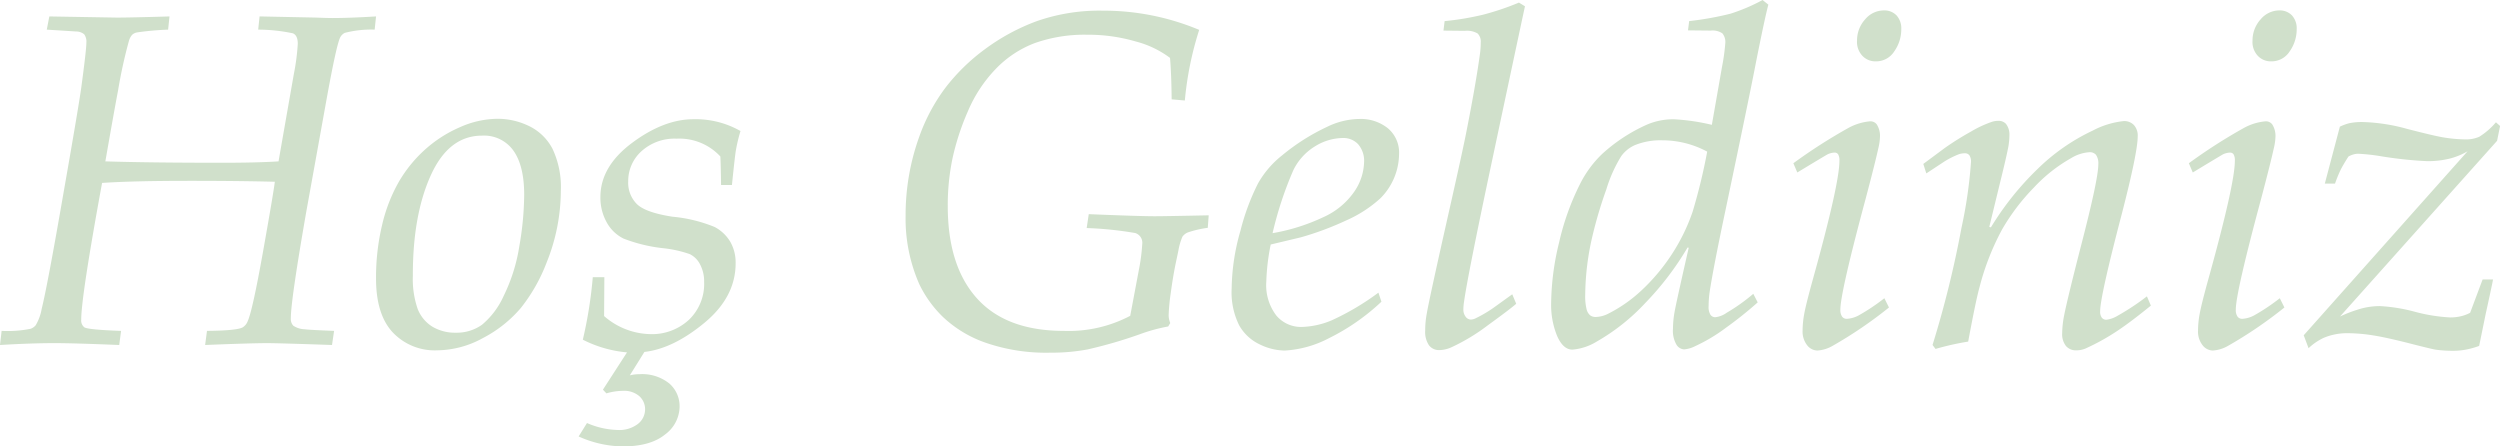 <svg xmlns="http://www.w3.org/2000/svg" width="380" height="67.856" viewBox="0 0 380 67.856">
  <path id="Path_2827" data-name="Path 2827" d="M.277,58.785l.246-2.147a17.634,17.634,0,0,0,4.4-.317,1.8,1.8,0,0,0,.774-.528,7.285,7.285,0,0,0,.915-2.5q.88-3.519,3.344-17.773,2.217-12.635,2.675-15.873.774-5.737.774-6.793a1.91,1.91,0,0,0-.334-1.3,1.923,1.923,0,0,0-1.249-.422Q11.4,11.1,7.387,10.85l.387-2.006,10.277.176q2.006,0,7.989-.176l-.211,2.006a43.808,43.808,0,0,0-4.716.422,1.482,1.482,0,0,0-.757.37,2.325,2.325,0,0,0-.475.9,72.52,72.52,0,0,0-1.654,7.532q-.6,3.132-1.936,10.8,6.863.211,17.738.211,5.279,0,8.588-.211.141-.845,2.323-13.269a33.9,33.9,0,0,0,.6-4.611q0-1.267-.739-1.584a26.1,26.1,0,0,0-5.279-.563l.211-2.006,8.552.176q1.76.07,2.5.07,2.64,0,6.652-.246l-.211,2.006a16.166,16.166,0,0,0-4.54.493,1.581,1.581,0,0,0-.669.634q-.563.985-2.077,9.327l-3.1,17.175q-2.358,13.515-2.358,16.26a1.506,1.506,0,0,0,.37,1.109,3.225,3.225,0,0,0,1.707.546q.774.106,4.5.246l-.317,2.147q-8.2-.282-9.819-.282-2.464,0-9.467.282l.282-2.147q4.5-.035,5.42-.528a1.916,1.916,0,0,0,.774-.95q.739-1.654,2.34-10.646t1.777-10.541q-5.561-.141-12.917-.141-8.588,0-13.339.317-3.168,17.281-3.168,20.765a1.315,1.315,0,0,0,.493,1.2q.669.352,5.561.528L18.4,58.785Q11.5,58.5,8.583,58.5,4.993,58.5.277,58.785Zm57.157-10.1a34.436,34.436,0,0,1,.915-8.112,24.388,24.388,0,0,1,2.534-6.564A20.405,20.405,0,0,1,64.86,29.1a19.421,19.421,0,0,1,5.314-3.414,14.279,14.279,0,0,1,5.7-1.285A10.919,10.919,0,0,1,80.7,25.508a7.889,7.889,0,0,1,3.555,3.449,13.6,13.6,0,0,1,1.267,6.423,29.246,29.246,0,0,1-2.147,10.84,25.848,25.848,0,0,1-3.942,6.951,19.125,19.125,0,0,1-5.719,4.54,14.644,14.644,0,0,1-6.986,1.883,8.782,8.782,0,0,1-6.757-2.728Q57.434,54.139,57.434,48.684Zm5.6-.493a13.841,13.841,0,0,0,.739,5.138A5.55,5.55,0,0,0,66,56a6.713,6.713,0,0,0,3.572.915,6.623,6.623,0,0,0,3.959-1.2,12.185,12.185,0,0,0,3.308-4.4,26.191,26.191,0,0,0,2.376-7.549,46.994,46.994,0,0,0,.739-7.8q0-4.4-1.619-6.7a5.471,5.471,0,0,0-4.787-2.305q-5.068,0-7.8,6.054T63.03,48.192Zm25.833,9.784a65.624,65.624,0,0,0,1.513-9.5h1.76L92.1,54.386a10.978,10.978,0,0,0,6.986,2.745A8.253,8.253,0,0,0,105,54.949a7.534,7.534,0,0,0,2.305-5.737,5.494,5.494,0,0,0-.616-2.675,3.479,3.479,0,0,0-1.566-1.566,18.032,18.032,0,0,0-4.047-.9,23.684,23.684,0,0,1-6.018-1.461,5.883,5.883,0,0,1-2.569-2.481,7.688,7.688,0,0,1-.95-3.836q0-4.646,4.822-8.236t9.327-3.59a13.749,13.749,0,0,1,7.145,1.795,24.554,24.554,0,0,0-.7,2.921q-.141.774-.6,5.279h-1.654q-.035-2.886-.106-4.329a8.478,8.478,0,0,0-6.652-2.71,7.473,7.473,0,0,0-5.332,1.9,6.091,6.091,0,0,0-2.024,4.611,4.569,4.569,0,0,0,1.32,3.432q1.32,1.285,5.4,1.918a22.207,22.207,0,0,1,6.423,1.566,6.038,6.038,0,0,1,2.376,2.252,6.354,6.354,0,0,1,.809,3.256q0,5.138-4.751,9.063t-9.115,4.417L96.008,63.4a5.927,5.927,0,0,1,1.443-.176,6.605,6.605,0,0,1,4.558,1.408,4.574,4.574,0,0,1,1.566,3.555,5.329,5.329,0,0,1-2.217,4.206Q99.14,74.2,94.917,74.2a16.768,16.768,0,0,1-6.687-1.513L89.5,70.646A12.345,12.345,0,0,0,94.125,71.7a4.646,4.646,0,0,0,3.132-.933A2.8,2.8,0,0,0,98.33,68.6a2.655,2.655,0,0,0-.88-2.041,3.558,3.558,0,0,0-2.5-.809,9.281,9.281,0,0,0-2.5.387l-.528-.563,3.66-5.666A18.362,18.362,0,0,1,88.863,57.976Zm89.29-2.534-.317.528a25.514,25.514,0,0,0-4.364,1.2,69.845,69.845,0,0,1-7.884,2.288,29.6,29.6,0,0,1-5.631.493,28.191,28.191,0,0,1-9.925-1.531,18.036,18.036,0,0,1-6.423-3.889,17.505,17.505,0,0,1-3.607-5,24.736,24.736,0,0,1-2.077-10.453,35.121,35.121,0,0,1,2.041-11.861,28.068,28.068,0,0,1,3.995-7.514,29.87,29.87,0,0,1,6.018-5.878,31.608,31.608,0,0,1,7.866-4.259,28.88,28.88,0,0,1,10.1-1.6,37.575,37.575,0,0,1,14.606,2.921,49.889,49.889,0,0,0-2.182,10.734l-2.006-.176q-.035-3.766-.246-6.3a14.96,14.96,0,0,0-5.226-2.5,25.748,25.748,0,0,0-7.373-1.021,22.656,22.656,0,0,0-7.9,1.249,16.126,16.126,0,0,0-5.983,3.942,21.131,21.131,0,0,0-4.241,6.441,37.924,37.924,0,0,0-2.34,7.162,35.01,35.01,0,0,0-.721,7.25q0,9.115,4.452,14.043t13.181,4.927a20.049,20.049,0,0,0,10.1-2.288l1.3-6.9a28.866,28.866,0,0,0,.528-4.012,1.542,1.542,0,0,0-1.073-1.672,54.058,54.058,0,0,0-7.373-.757l.317-2.112q7.708.317,10.031.317,1.443,0,8.2-.141l-.141,1.9a15.961,15.961,0,0,0-3.027.7,1.876,1.876,0,0,0-.827.651,9.512,9.512,0,0,0-.616,2.129l-.422,2.006q-.422,2.077-.739,4.452a29.492,29.492,0,0,0-.317,3.361A3.23,3.23,0,0,0,178.153,55.442Zm31.64-4.611.458,1.373a32.778,32.778,0,0,1-8.007,5.561,16.408,16.408,0,0,1-6.7,1.865,8.919,8.919,0,0,1-3.783-.933,7,7,0,0,1-3.132-2.9,11.255,11.255,0,0,1-1.144-5.6,32.981,32.981,0,0,1,1.337-8.781,34.449,34.449,0,0,1,2.675-7.2,14.576,14.576,0,0,1,3.66-4.259,31.894,31.894,0,0,1,6.828-4.329,11.435,11.435,0,0,1,4.892-1.2,6.6,6.6,0,0,1,4.347,1.408,4.826,4.826,0,0,1,1.707,3.942,9.632,9.632,0,0,1-2.851,6.722A19.141,19.141,0,0,1,204.9,39.85,45.762,45.762,0,0,1,198,42.42l-4.575,1.091a32.78,32.78,0,0,0-.669,5.631,7.592,7.592,0,0,0,1.531,5.174,4.9,4.9,0,0,0,3.819,1.725,12.589,12.589,0,0,0,4.575-1A38.858,38.858,0,0,0,209.793,50.831Zm-16.084-9.045a29.914,29.914,0,0,0,7.743-2.446,11.278,11.278,0,0,0,4.7-3.907,8.29,8.29,0,0,0,1.461-4.417,3.85,3.85,0,0,0-.9-2.745,3.072,3.072,0,0,0-2.34-.95,8.2,8.2,0,0,0-4.135,1.214,8.752,8.752,0,0,0-3.361,3.643A54.755,54.755,0,0,0,193.709,41.786Zm36.427,9.291.6,1.443q-.915.809-4.294,3.256a29.593,29.593,0,0,1-5.49,3.326,4.673,4.673,0,0,1-1.9.458,1.905,1.905,0,0,1-1.566-.721,3.606,3.606,0,0,1-.581-2.27A13.429,13.429,0,0,1,217.149,54q.352-2.112,3.344-15.38,2.147-9.5,2.71-12.424,1.408-7.145,2.006-11.509a12.716,12.716,0,0,0,.141-1.865,1.745,1.745,0,0,0-.475-1.39,3.231,3.231,0,0,0-1.953-.4l-3.238-.035.176-1.443a41.82,41.82,0,0,0,5.878-.985,41.016,41.016,0,0,0,5.42-1.83l.915.563q-.7,3.2-5.138,24.109-3.59,16.929-4.118,20.765a7.586,7.586,0,0,0-.106,1.161,1.76,1.76,0,0,0,.352,1.161,1.007,1.007,0,0,0,.774.422,1.723,1.723,0,0,0,.7-.176,19.876,19.876,0,0,0,2.71-1.584Zm36.638-.07.669,1.3a58.28,58.28,0,0,1-4.8,3.836,25.743,25.743,0,0,1-4.7,2.816,4.526,4.526,0,0,1-1.689.493,1.468,1.468,0,0,1-1.161-.721,4.189,4.189,0,0,1-.528-2.411,15,15,0,0,1,.229-2.481q.229-1.355,2.164-9.837l-.176-.035a44.565,44.565,0,0,1-6.405,8.412,31.264,31.264,0,0,1-7.391,5.878,8.428,8.428,0,0,1-3.7,1.232q-1.408,0-2.323-2.059a12.417,12.417,0,0,1-.915-5.05,39.992,39.992,0,0,1,1.214-9.2,38.625,38.625,0,0,1,3.15-8.816,16.649,16.649,0,0,1,3.379-4.611,25.454,25.454,0,0,1,6.828-4.47,10.145,10.145,0,0,1,4.083-.809,32.1,32.1,0,0,1,5.772.845l1.549-8.834a30.233,30.233,0,0,0,.493-3.555,2.064,2.064,0,0,0-.44-1.513,2.661,2.661,0,0,0-1.777-.422l-3.449-.035.176-1.408a47.011,47.011,0,0,0,6.282-1.126,28.021,28.021,0,0,0,4.875-2.077l.88.7q-.563,2.112-1.936,9.045-.845,4.435-4.611,22.349-1.865,8.834-2.393,12.389a16.6,16.6,0,0,0-.141,2.041,2.268,2.268,0,0,0,.282,1.32.885.885,0,0,0,.739.37,3.743,3.743,0,0,0,1.76-.7A27.725,27.725,0,0,0,266.774,51.007Zm-7-21.61a14.391,14.391,0,0,0-6.793-1.725,10.4,10.4,0,0,0-4.223.739,5.108,5.108,0,0,0-2.059,1.672,21.338,21.338,0,0,0-2.252,5.015,65.4,65.4,0,0,0-2.059,6.863,40.371,40.371,0,0,0-1.161,9.151,8.359,8.359,0,0,0,.211,2.252,1.769,1.769,0,0,0,.546.915,1.356,1.356,0,0,0,.827.246,4.4,4.4,0,0,0,1.9-.493,21.623,21.623,0,0,0,5.191-3.66,29.391,29.391,0,0,0,4.47-5.35,28.907,28.907,0,0,0,3.185-6.511A87.719,87.719,0,0,0,259.77,29.4Zm22.771-16.788a4.763,4.763,0,0,1,1.232-3.326,3.72,3.72,0,0,1,2.816-1.355,2.571,2.571,0,0,1,1.953.757,2.911,2.911,0,0,1,.721,2.094,5.794,5.794,0,0,1-1.056,3.361,3.264,3.264,0,0,1-2.816,1.531,2.708,2.708,0,0,1-2.041-.845A3.071,3.071,0,0,1,282.541,12.609Zm-9.08,19.956-.6-1.408a81.345,81.345,0,0,1,8.341-5.35,8.344,8.344,0,0,1,3.308-1.021,1.21,1.21,0,0,1,1.021.458,3.229,3.229,0,0,1,.493,1.936,8.268,8.268,0,0,1-.246,1.689q-.458,2.112-1.936,7.708-3.836,14.254-3.836,16.823a1.739,1.739,0,0,0,.264,1.073.869.869,0,0,0,.721.334,4.372,4.372,0,0,0,1.777-.51,30.38,30.38,0,0,0,3.924-2.622l.7,1.408a64.9,64.9,0,0,1-8.588,5.842,5.3,5.3,0,0,1-2.288.7,2.019,2.019,0,0,1-1.566-.809,3.378,3.378,0,0,1-.686-2.252,14.253,14.253,0,0,1,.246-2.5q.246-1.373,1.232-4.962,4.118-14.782,4.118-18.3a1.819,1.819,0,0,0-.194-1,.637.637,0,0,0-.546-.264,2.773,2.773,0,0,0-1.021.246Q277.825,29.925,273.461,32.565Zm21.011,26.819-.458-.6a156.812,156.812,0,0,0,4.4-17.809,69.607,69.607,0,0,0,1.443-9.96,1.737,1.737,0,0,0-.246-1.073.86.86,0,0,0-.7-.3,2.988,2.988,0,0,0-.88.141,13.341,13.341,0,0,0-2.182,1.091l-2.78,1.83-.458-1.443,3.273-2.428a44.1,44.1,0,0,1,3.995-2.5,17.038,17.038,0,0,1,3.079-1.443,3.117,3.117,0,0,1,1.056-.176,1.5,1.5,0,0,1,1.161.458,2.643,2.643,0,0,1,.528,1.689,12.054,12.054,0,0,1-.141,1.654q-.282,1.549-1.337,5.807l-1.584,6.511.246.07a44.253,44.253,0,0,1,7.074-8.852,30.422,30.422,0,0,1,8.412-5.86,13.008,13.008,0,0,1,4.716-1.443,2.037,2.037,0,0,1,1.531.6,2.377,2.377,0,0,1,.581,1.725q0,2.428-2.428,11.826Q319.5,51.429,319.5,53.647a1.512,1.512,0,0,0,.264,1,.872.872,0,0,0,.686.3,4.379,4.379,0,0,0,1.689-.6,36.881,36.881,0,0,0,4.47-2.956l.6,1.408q-2.992,2.428-4.892,3.7a33.642,33.642,0,0,1-5.033,2.816,3.591,3.591,0,0,1-1.408.282,1.994,1.994,0,0,1-1.566-.651,2.917,2.917,0,0,1-.581-1.989,15,15,0,0,1,.282-2.6q.528-2.675,2.64-10.875,2.569-9.925,2.569-12.142a2.271,2.271,0,0,0-.352-1.461,1.236,1.236,0,0,0-.985-.4,6.1,6.1,0,0,0-2.816.915,23.466,23.466,0,0,0-5.631,4.452,31.818,31.818,0,0,0-4.857,6.405,38.625,38.625,0,0,0-3.414,8.746q-.563,2.006-1.725,8.271A41.334,41.334,0,0,0,294.472,59.384Zm48.182-46.774a4.763,4.763,0,0,1,1.232-3.326A3.72,3.72,0,0,1,346.7,7.928a2.571,2.571,0,0,1,1.953.757,2.911,2.911,0,0,1,.721,2.094,5.794,5.794,0,0,1-1.056,3.361,3.264,3.264,0,0,1-2.816,1.531,2.708,2.708,0,0,1-2.041-.845A3.071,3.071,0,0,1,342.654,12.609Zm-9.08,19.956-.6-1.408a81.346,81.346,0,0,1,8.341-5.35,8.344,8.344,0,0,1,3.308-1.021,1.21,1.21,0,0,1,1.021.458,3.229,3.229,0,0,1,.493,1.936,8.266,8.266,0,0,1-.246,1.689q-.458,2.112-1.936,7.708Q340.12,50.831,340.12,53.4a1.739,1.739,0,0,0,.264,1.073.87.87,0,0,0,.721.334,4.372,4.372,0,0,0,1.777-.51,30.379,30.379,0,0,0,3.924-2.622l.7,1.408a64.9,64.9,0,0,1-8.588,5.842,5.3,5.3,0,0,1-2.288.7,2.019,2.019,0,0,1-1.566-.809,3.378,3.378,0,0,1-.686-2.252,14.251,14.251,0,0,1,.246-2.5q.246-1.373,1.232-4.962,4.118-14.782,4.118-18.3a1.819,1.819,0,0,0-.194-1,.637.637,0,0,0-.546-.264,2.774,2.774,0,0,0-1.021.246Q337.938,29.925,333.574,32.565Zm17.6,26.713-.739-1.971,24.918-27.98a10.521,10.521,0,0,1-2.6,1.091,13.8,13.8,0,0,1-3.555.422,59.985,59.985,0,0,1-6.969-.739,29.5,29.5,0,0,0-3.52-.387,2.62,2.62,0,0,0-.721.106,3.721,3.721,0,0,0-.757.317q-.81,1.267-1.179,2.006a20.375,20.375,0,0,0-.862,2.112h-1.549l2.288-8.658a7.979,7.979,0,0,1,1.443-.528,9.64,9.64,0,0,1,2.006-.176,27.837,27.837,0,0,1,6.757,1.038q4.012,1.038,5.455,1.285a21.777,21.777,0,0,0,3.379.317,4.971,4.971,0,0,0,2.147-.4,10.812,10.812,0,0,0,2.534-2.2l.633.563-.458,2.252L355.958,54.456a20.718,20.718,0,0,1,3.308-1.232,11.014,11.014,0,0,1,2.745-.352,25.661,25.661,0,0,1,5.332.862,25.68,25.68,0,0,0,5.367.862,7.052,7.052,0,0,0,1.6-.176,5.93,5.93,0,0,0,1.425-.528l1.9-5.068h1.584q-.106.633-1.126,5.279l-.985,4.822a12.506,12.506,0,0,1-1.936.546,10.384,10.384,0,0,1-2.006.194,19.237,19.237,0,0,1-2.71-.176q-.6-.106-3.379-.809-3.942-1.021-6.071-1.355a25.243,25.243,0,0,0-3.889-.334,9.163,9.163,0,0,0-3.625.7A8.705,8.705,0,0,0,351.171,59.278Z" transform="translate(-0.277 -6.345)" fill="#d0e0cb"/>
</svg>
